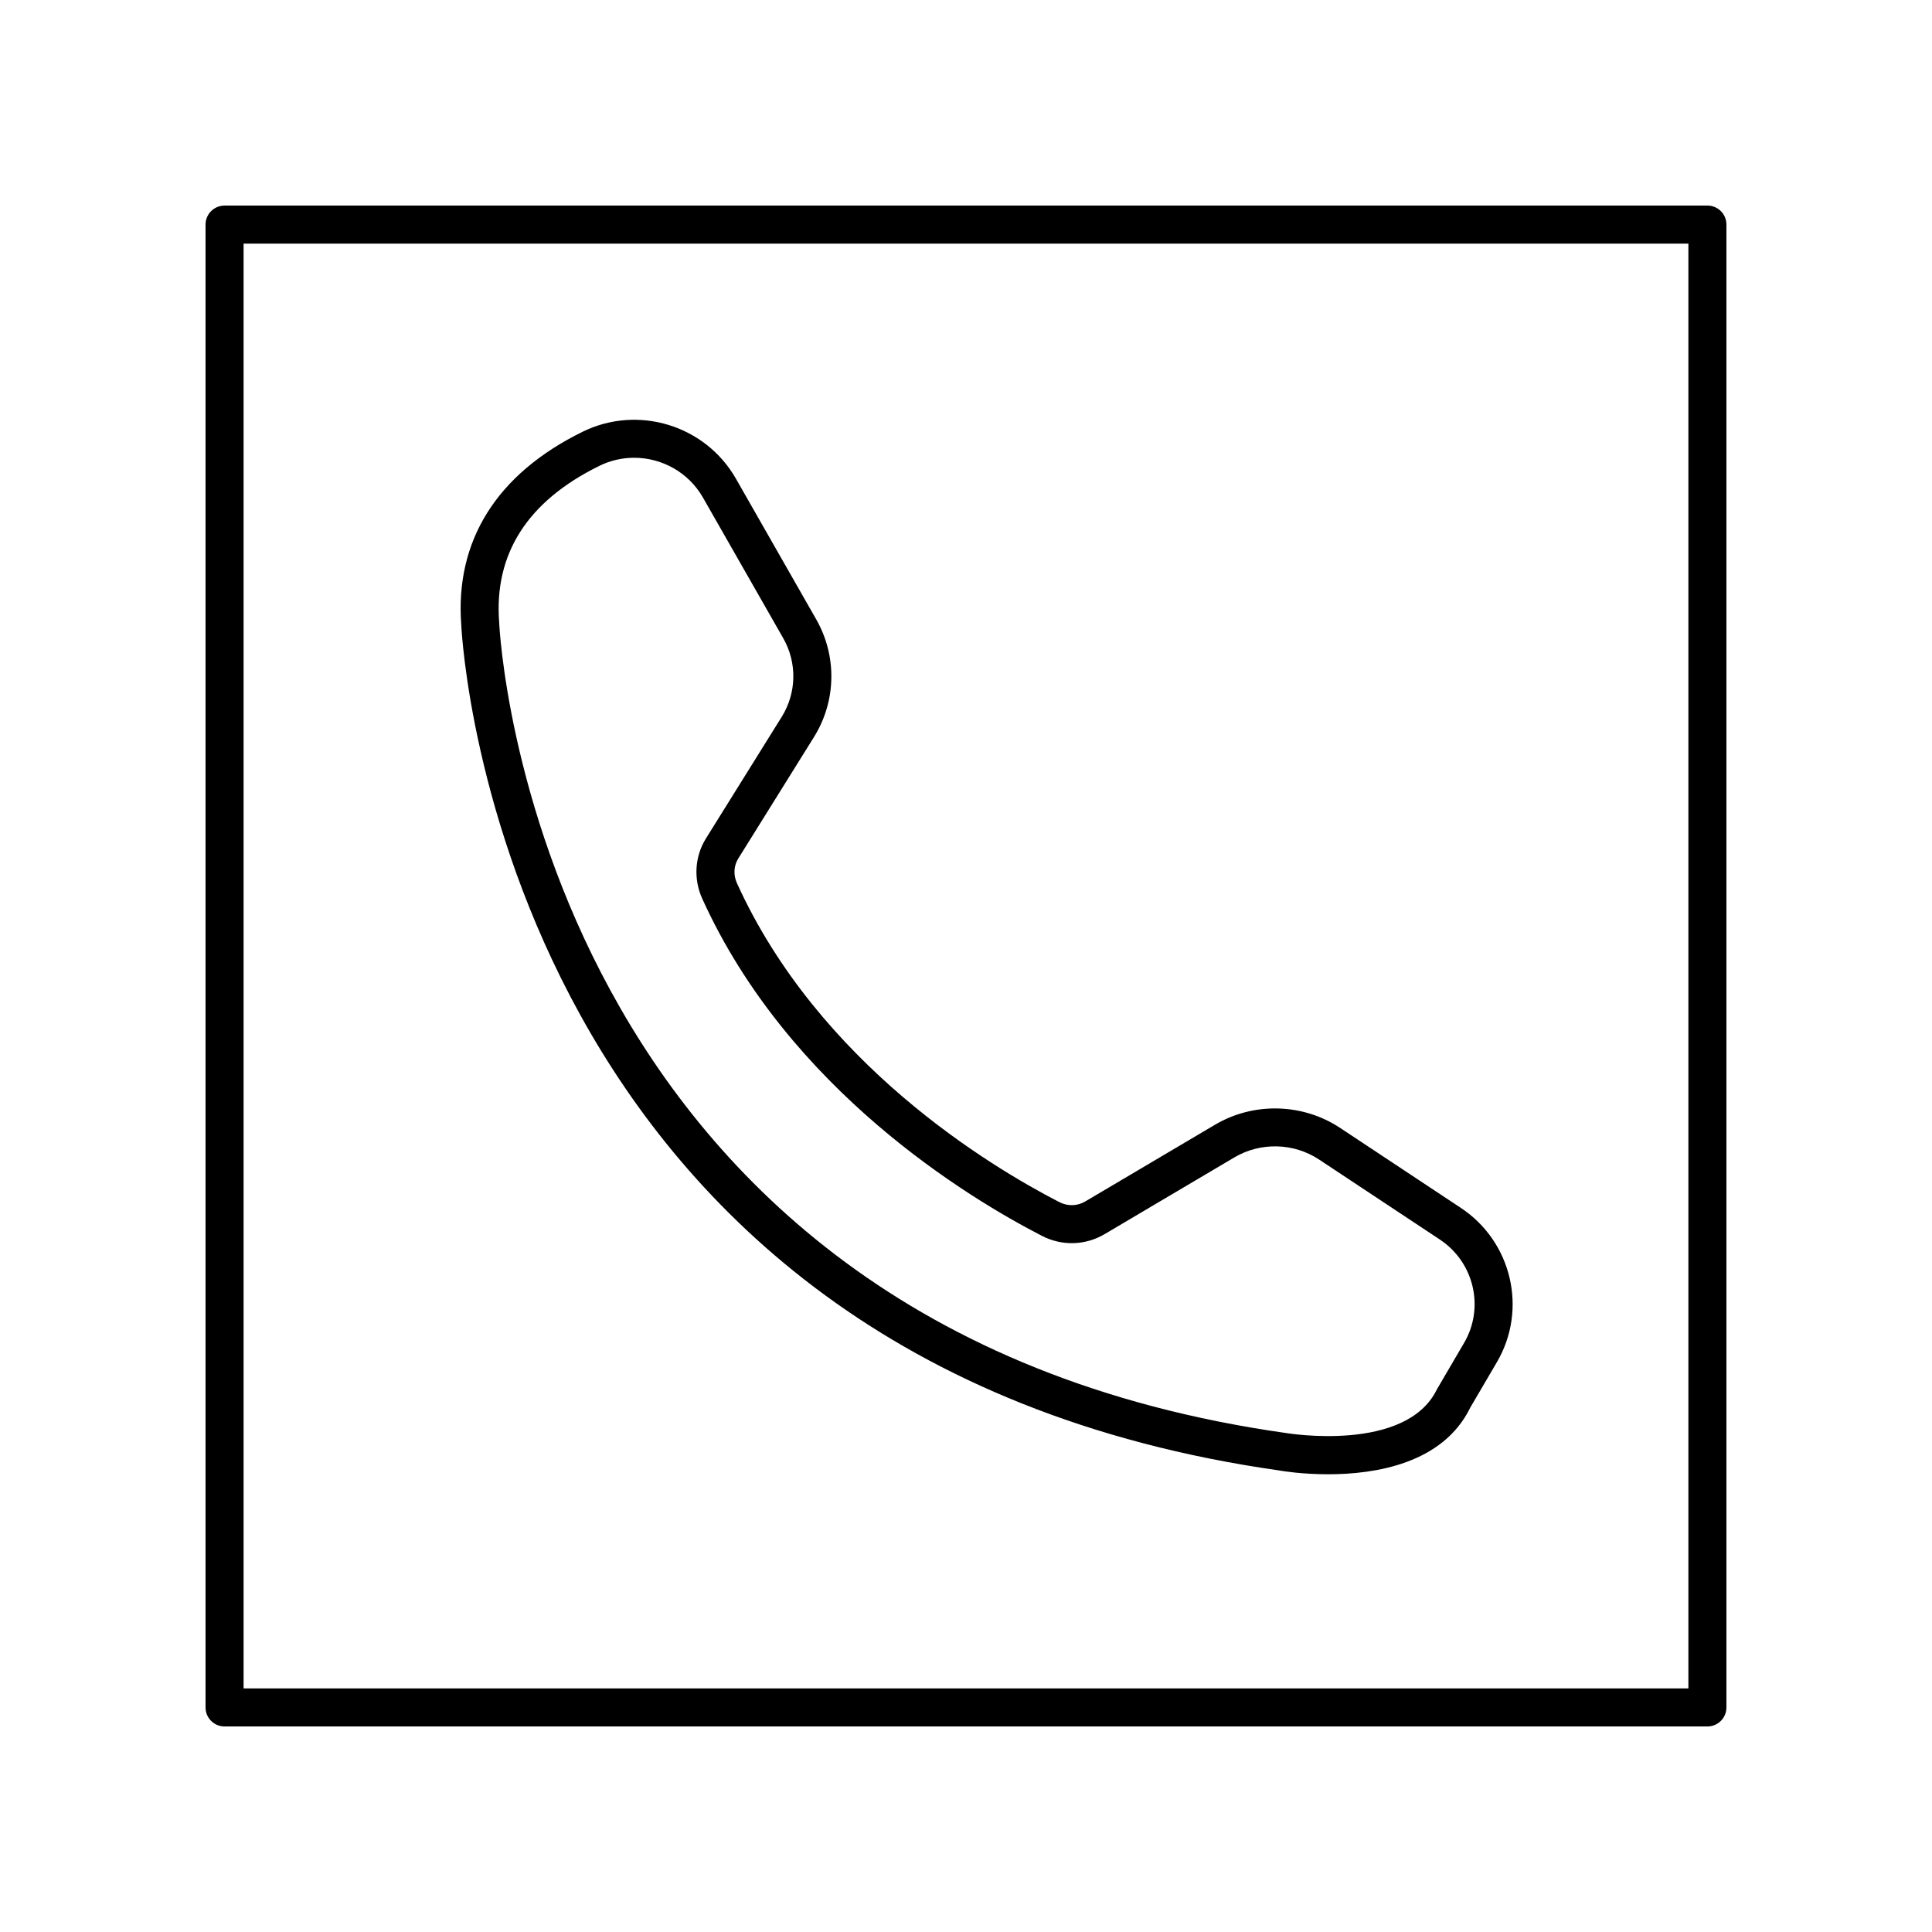 <?xml version="1.0" encoding="UTF-8"?>
<!-- The Best Svg Icon site in the world: iconSvg.co, Visit us! https://iconsvg.co -->
<svg fill="#000000" width="800px" height="800px" version="1.1" viewBox="144 144 512 512" xmlns="http://www.w3.org/2000/svg">
 <g>
  <path d="m483.24 533.73c0.57 0.098 5.766 0.969 12.723 0.969 12.418 0 30.441-2.781 37.691-17.707l7.039-12.008c8.184-13.957 3.981-31.918-9.566-40.887l-32-21.199c-9.898-6.547-22.902-6.875-33.121-0.84l-34.395 20.336c-2.102 1.246-4.676 1.32-6.863 0.184-18.484-9.512-63.812-36.785-85.461-84.551-0.973-2.148-0.84-4.582 0.355-6.496l20.062-32.195c5.93-9.512 6.16-21.461 0.605-31.191l-21.273-37.27c-8.102-14.199-25.977-19.676-40.672-12.438-22.727 11.172-33.836 28.891-32.121 51.238 0.281 5.973 11.559 194.96 217 224.05zm-180.43-266.26c2.965-1.461 6.125-2.156 9.246-2.156 7.312 0 14.395 3.824 18.234 10.547l21.273 37.27c3.715 6.504 3.559 14.5-0.41 20.859l-20.062 32.195c-2.981 4.781-3.352 10.762-0.984 15.984 22.961 50.652 70.605 79.359 90.027 89.352 5.301 2.734 11.508 2.547 16.609-0.469l34.391-20.336c6.922-4.094 15.73-3.867 22.43 0.57l32.004 21.199c9.082 6.016 11.906 18.047 6.434 27.387l-7.227 12.355c-8.184 16.801-39.508 11.609-39.965 11.539-199.35-28.23-208.44-212.74-208.51-214.6 0-0.07-0.004-0.145-0.012-0.207-1.41-18.184 7.512-32.141 26.523-41.488z"/>
  <path d="m596.48 198.48h-392.97c-2.785 0-5.039 2.254-5.039 5.039v392.97c0 2.785 2.254 5.039 5.039 5.039h392.97c2.785 0 5.039-2.254 5.039-5.039v-392.98c0-2.785-2.254-5.035-5.039-5.035zm-5.039 392.97h-382.89v-382.89h382.89z"/>
 </g>
</svg>